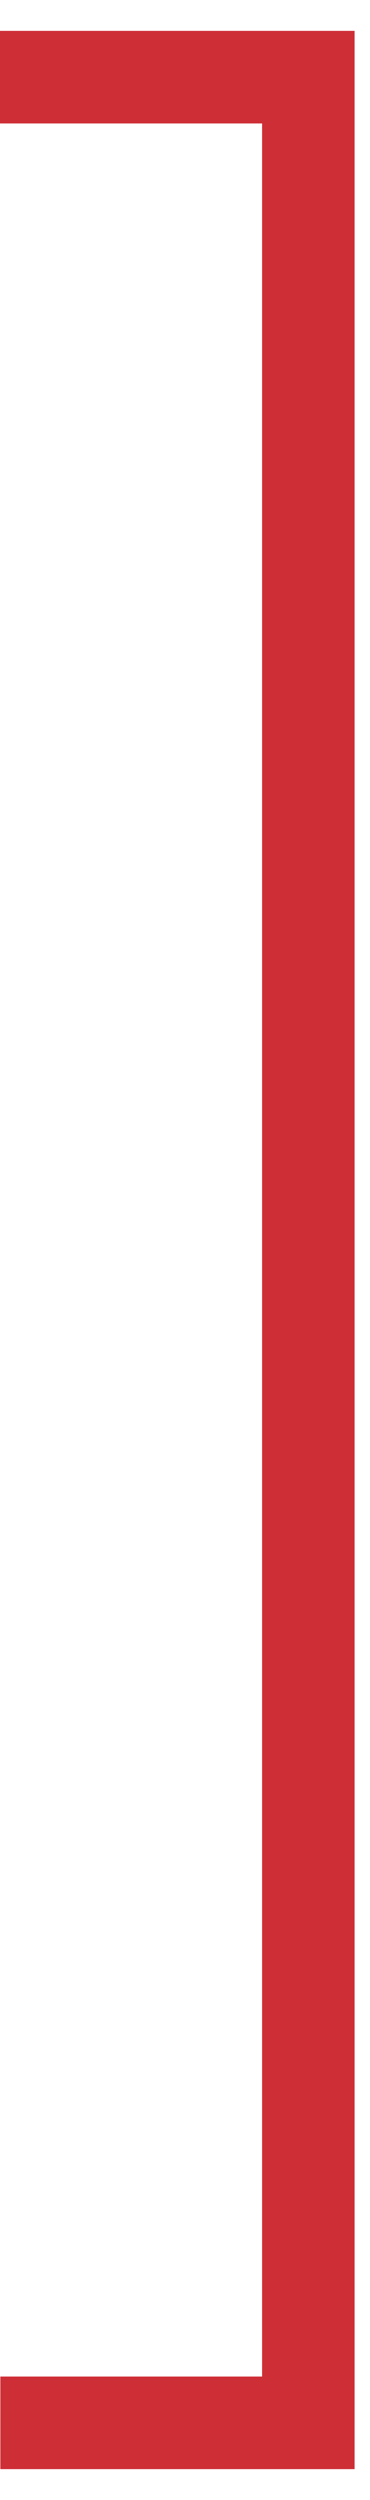 <?xml version="1.0" encoding="UTF-8"?> <svg xmlns="http://www.w3.org/2000/svg" width="12" height="81" viewBox="0 0 12 81" fill="none"><path d="M7.08685e-06 2.5L10 2.5L10 78.5L0.012 78.5" stroke="#CE2E36" stroke-width="3" stroke-miterlimit="10"></path></svg> 